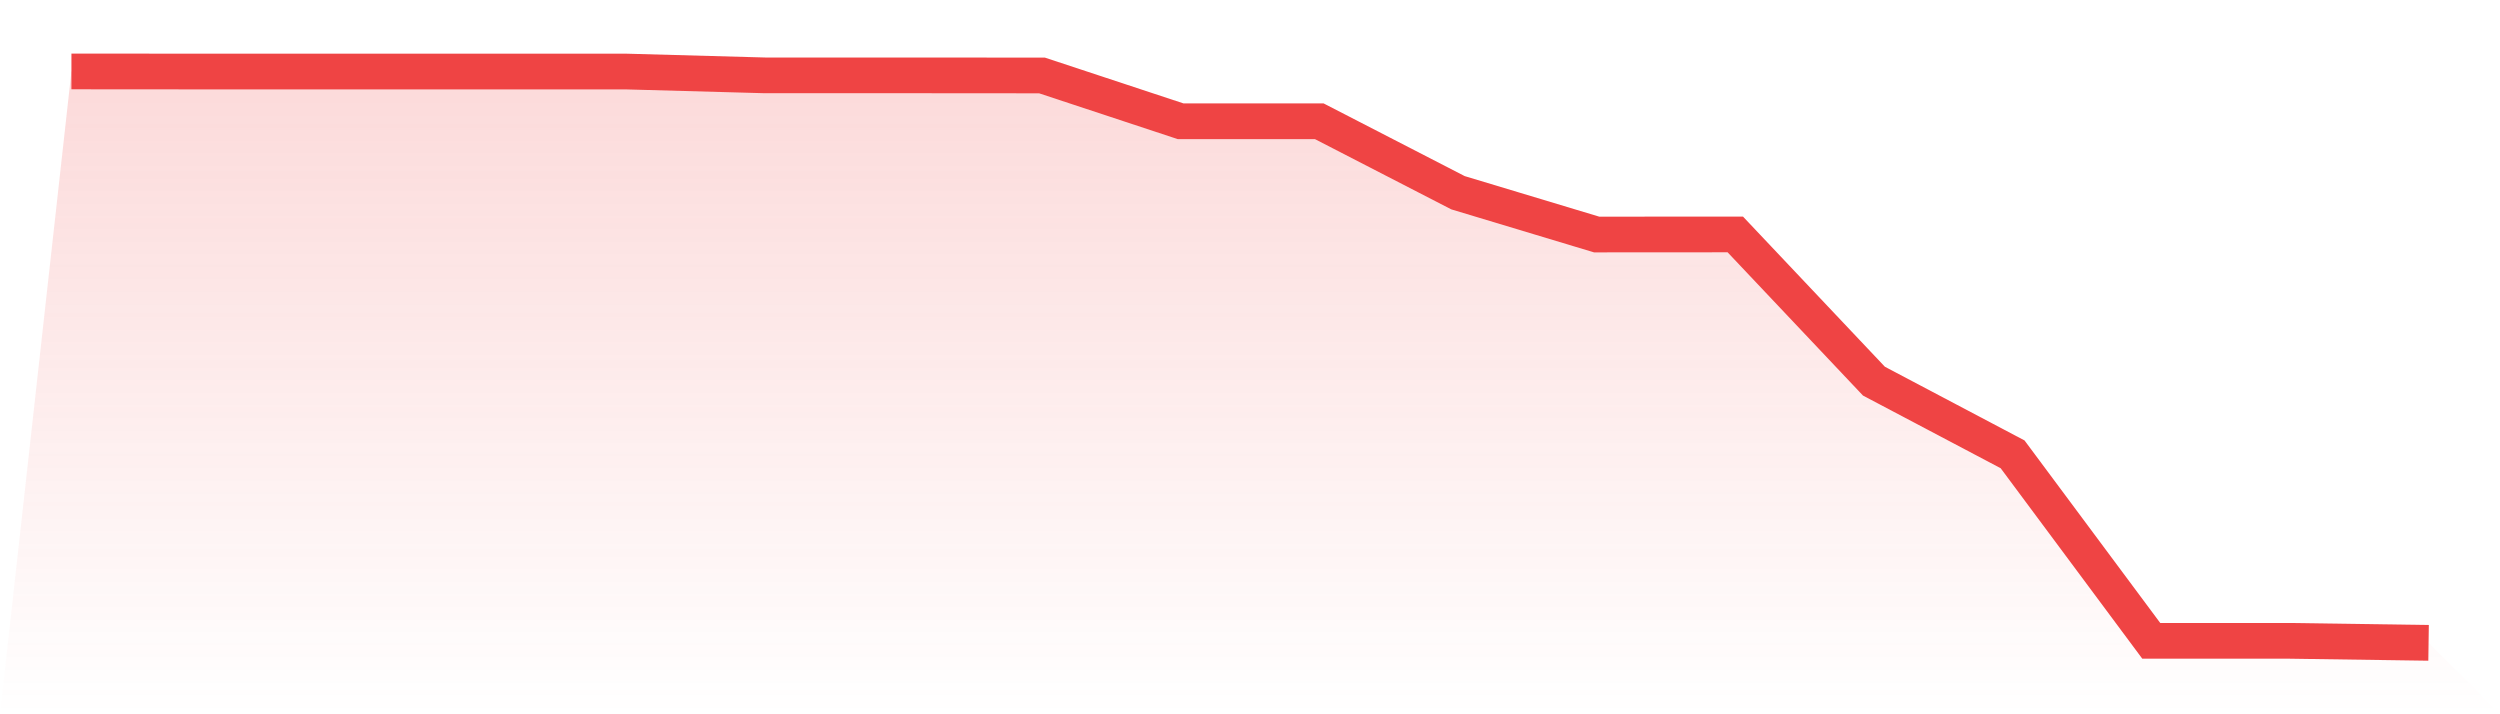 <svg viewBox="0 0 140 40" xmlns="http://www.w3.org/2000/svg">
<defs>
<linearGradient id="gradient" x1="0" x2="0" y1="0" y2="1">
<stop offset="0%" stop-color="#ef4444" stop-opacity="0.2"/>
<stop offset="100%" stop-color="#ef4444" stop-opacity="0"/>
</linearGradient>
</defs>
<path d="M4,4 L4,4 L11.765,4.006 L19.529,4.006 L27.294,4.006 L35.059,4.006 L42.824,4.22 L50.588,4.22 L58.353,4.226 L66.118,6.792 L73.882,6.792 L81.647,10.793 L89.412,13.133 L97.176,13.128 L104.941,21.345 L112.706,25.443 L120.471,35.887 L128.235,35.887 L136,36 L140,40 L0,40 z" fill="url(#gradient)"/>
<path d="M4,4 L4,4 L11.765,4.006 L19.529,4.006 L27.294,4.006 L35.059,4.006 L42.824,4.22 L50.588,4.22 L58.353,4.226 L66.118,6.792 L73.882,6.792 L81.647,10.793 L89.412,13.133 L97.176,13.128 L104.941,21.345 L112.706,25.443 L120.471,35.887 L128.235,35.887 L136,36" fill="none" stroke="#ef4444" stroke-width="2"/>
</svg>